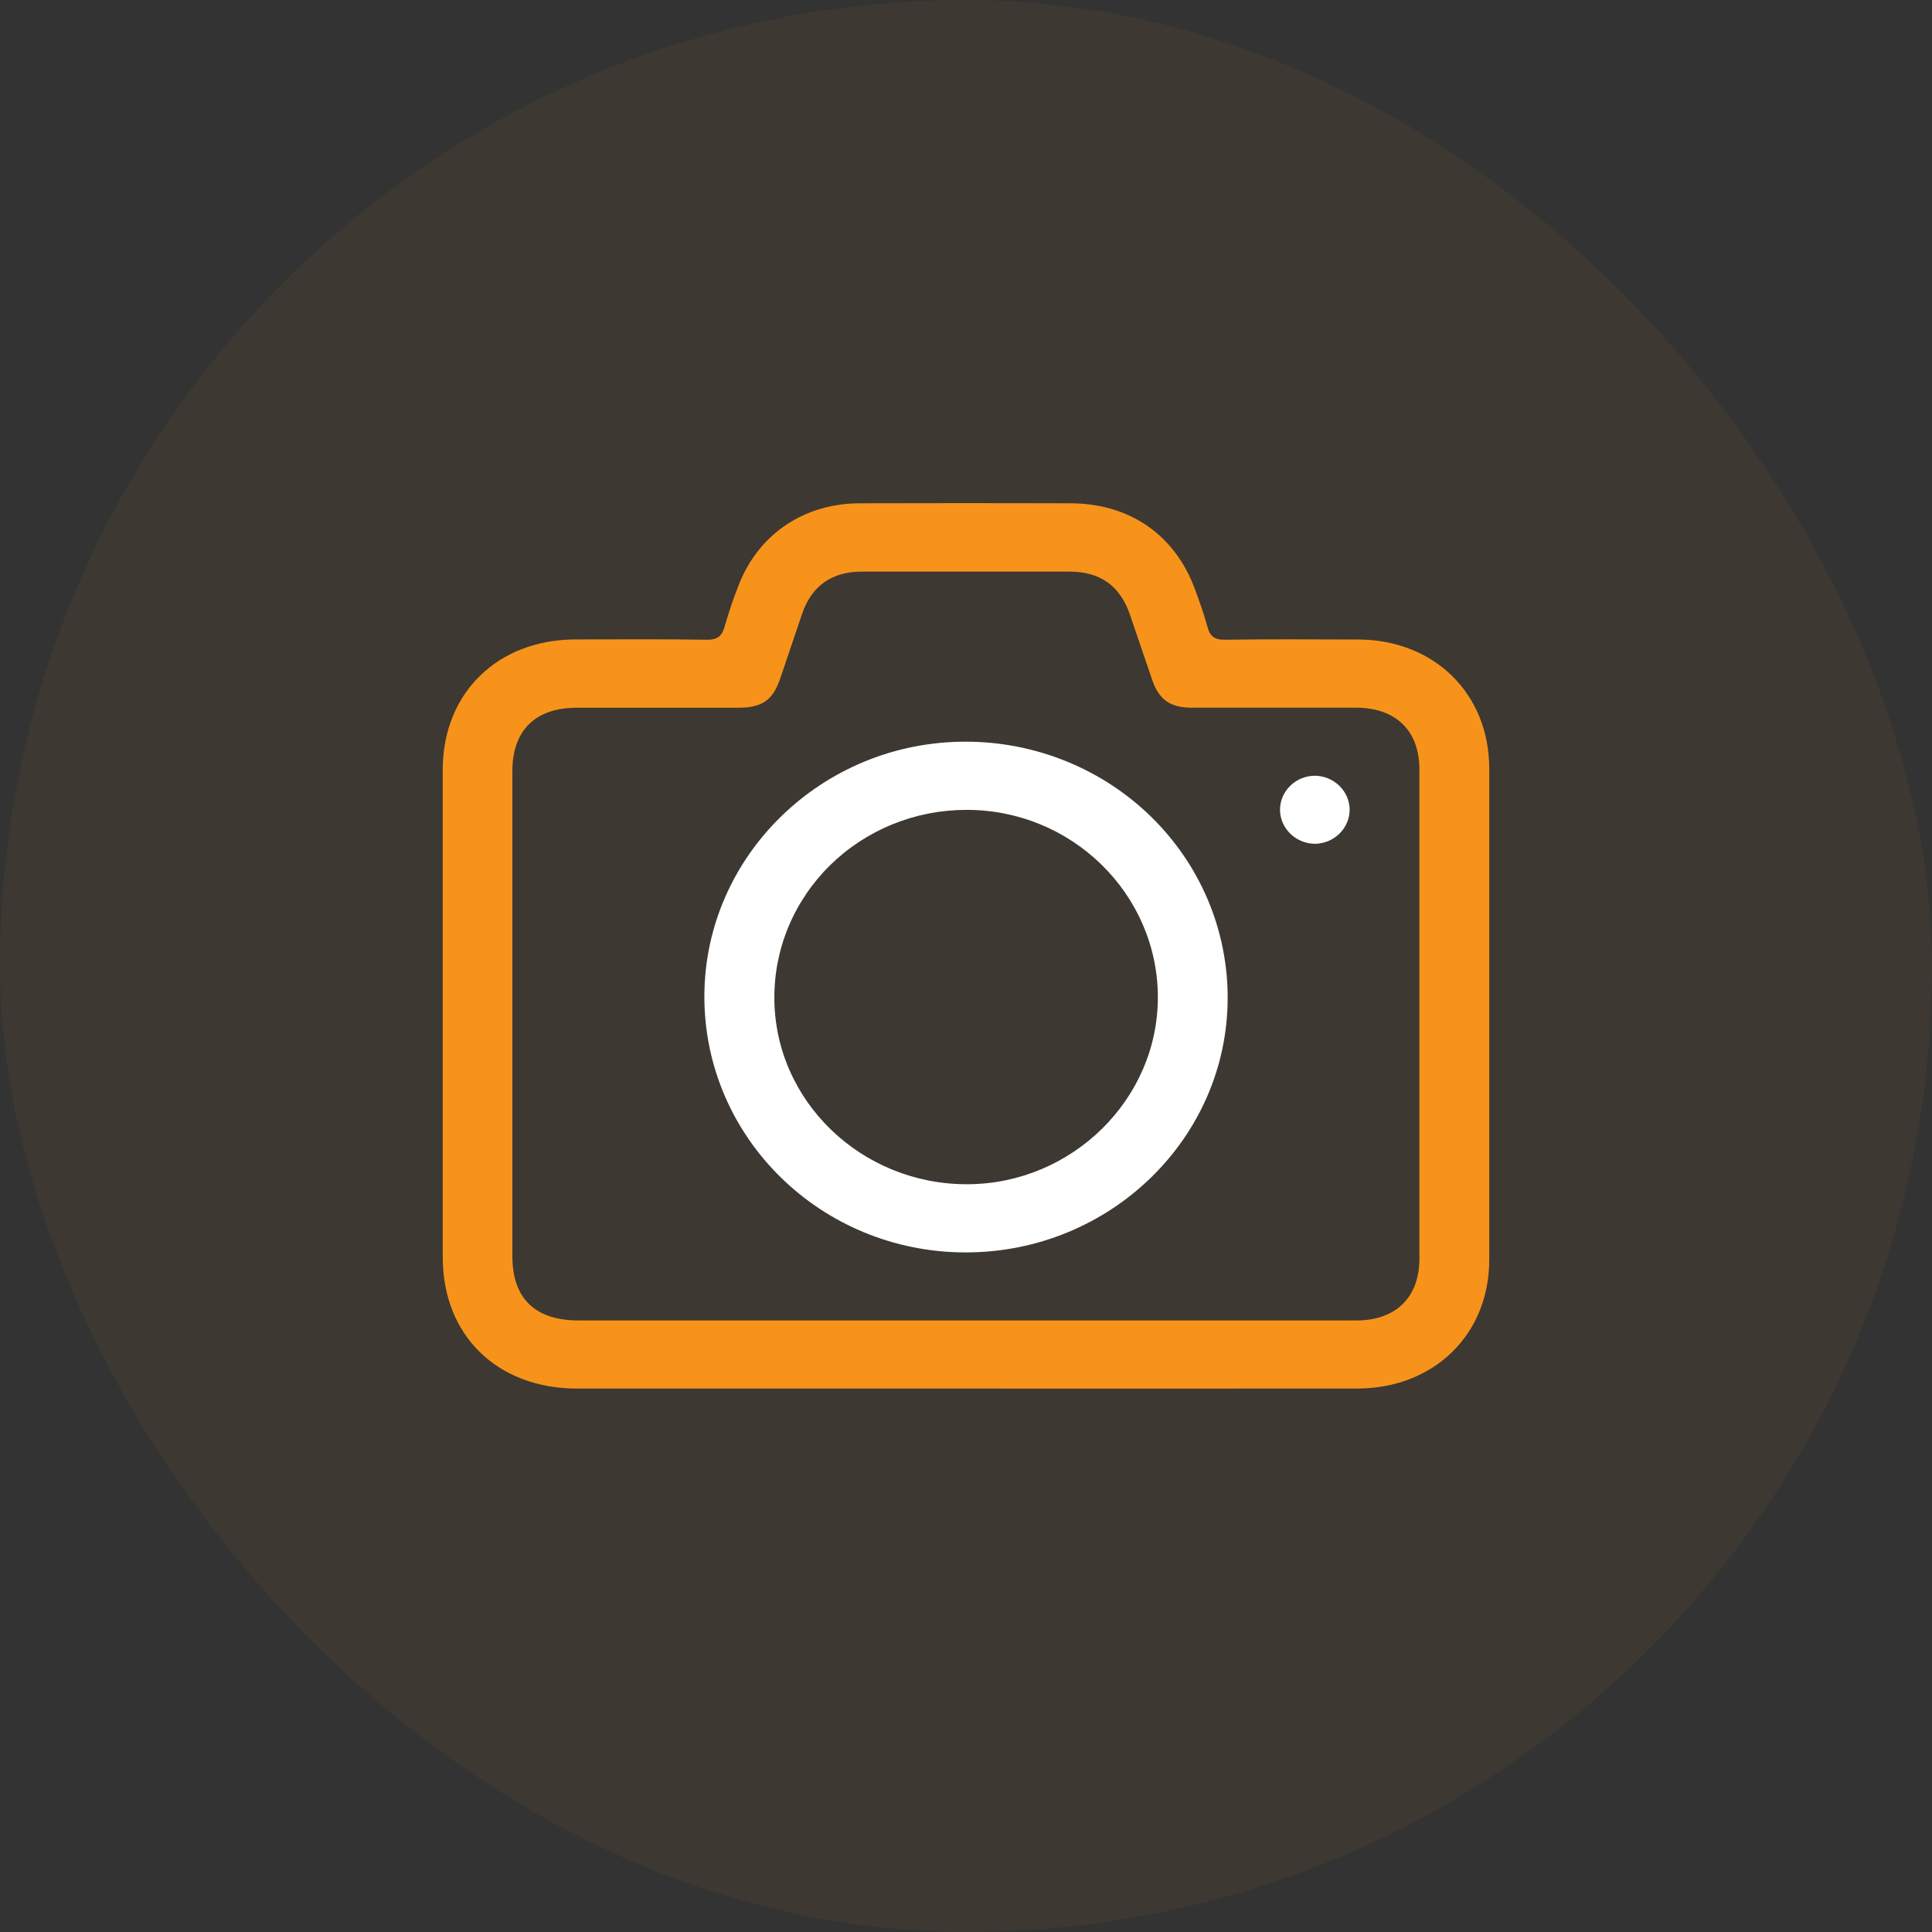 <svg width="48" height="48" viewBox="0 0 48 48" fill="none" xmlns="http://www.w3.org/2000/svg">
<rect x="0" y="0" width="48" height="48" fill="#333333" stroke="none"/>
<rect width="48" height="48" rx="24" fill="#F7931A" fill-opacity="0.05"/>
<path d="M23.968 34.499C20.76 34.499 17.552 34.499 14.343 34.499C12.353 34.499 11 33.179 11 31.236C11 27.199 11 23.161 11 19.123C11 17.219 12.362 15.888 14.305 15.886C15.388 15.886 16.472 15.876 17.555 15.894C17.824 15.899 17.934 15.807 18.003 15.569C18.107 15.201 18.231 14.838 18.374 14.482C18.876 13.25 19.993 12.509 21.354 12.504C23.098 12.499 24.841 12.499 26.584 12.504C28.066 12.504 29.198 13.29 29.693 14.652C29.804 14.954 29.914 15.259 29.998 15.57C30.06 15.812 30.176 15.899 30.445 15.894C31.539 15.877 32.633 15.886 33.727 15.888C35.629 15.888 36.999 17.231 37 19.095C37 23.163 37 27.231 37 31.299C37 33.157 35.624 34.497 33.719 34.498C30.468 34.5 27.218 34.501 23.968 34.499ZM24.003 32.807C27.232 32.807 30.461 32.807 33.69 32.807C34.68 32.807 35.265 32.235 35.265 31.265C35.265 27.218 35.265 23.17 35.265 19.121C35.265 18.155 34.682 17.583 33.688 17.582C32.326 17.582 30.964 17.582 29.602 17.582C29.08 17.582 28.797 17.384 28.631 16.906C28.445 16.362 28.26 15.818 28.074 15.274C27.832 14.56 27.34 14.203 26.577 14.202C24.855 14.202 23.132 14.202 21.409 14.202C20.662 14.202 20.161 14.562 19.927 15.253C19.745 15.788 19.566 16.323 19.384 16.858C19.202 17.393 18.934 17.583 18.355 17.583C17.015 17.583 15.673 17.583 14.332 17.583C13.301 17.583 12.73 18.145 12.73 19.16V31.21C12.73 32.26 13.294 32.806 14.375 32.806L24.003 32.807Z" fill="#F7931A"/>
<path d="M30.501 24.79C30.501 28.281 27.571 31.123 23.982 31.116C20.393 31.109 17.496 28.261 17.5 24.753C17.504 21.27 20.421 18.425 23.987 18.427C24.843 18.426 25.691 18.59 26.482 18.91C27.273 19.23 27.991 19.698 28.596 20.289C29.201 20.88 29.681 21.582 30.008 22.354C30.334 23.126 30.502 23.954 30.501 24.79ZM28.767 24.768C28.758 22.198 26.618 20.112 24.001 20.121C23.372 20.122 22.751 20.244 22.171 20.48C21.591 20.717 21.065 21.062 20.623 21.497C20.18 21.933 19.831 22.449 19.593 23.016C19.355 23.584 19.235 24.192 19.239 24.805C19.248 27.358 21.406 29.432 24.037 29.422C26.635 29.413 28.775 27.308 28.766 24.768H28.767Z" fill="white"/>
<path d="M32.674 20.964C32.445 20.963 32.226 20.875 32.062 20.718C31.899 20.561 31.805 20.349 31.801 20.125C31.8 19.901 31.89 19.687 32.051 19.527C32.211 19.368 32.43 19.276 32.659 19.273C32.888 19.273 33.107 19.361 33.271 19.518C33.434 19.674 33.528 19.887 33.532 20.111C33.532 20.334 33.442 20.549 33.282 20.708C33.121 20.868 32.903 20.959 32.674 20.964Z" fill="white"/>
</svg>
